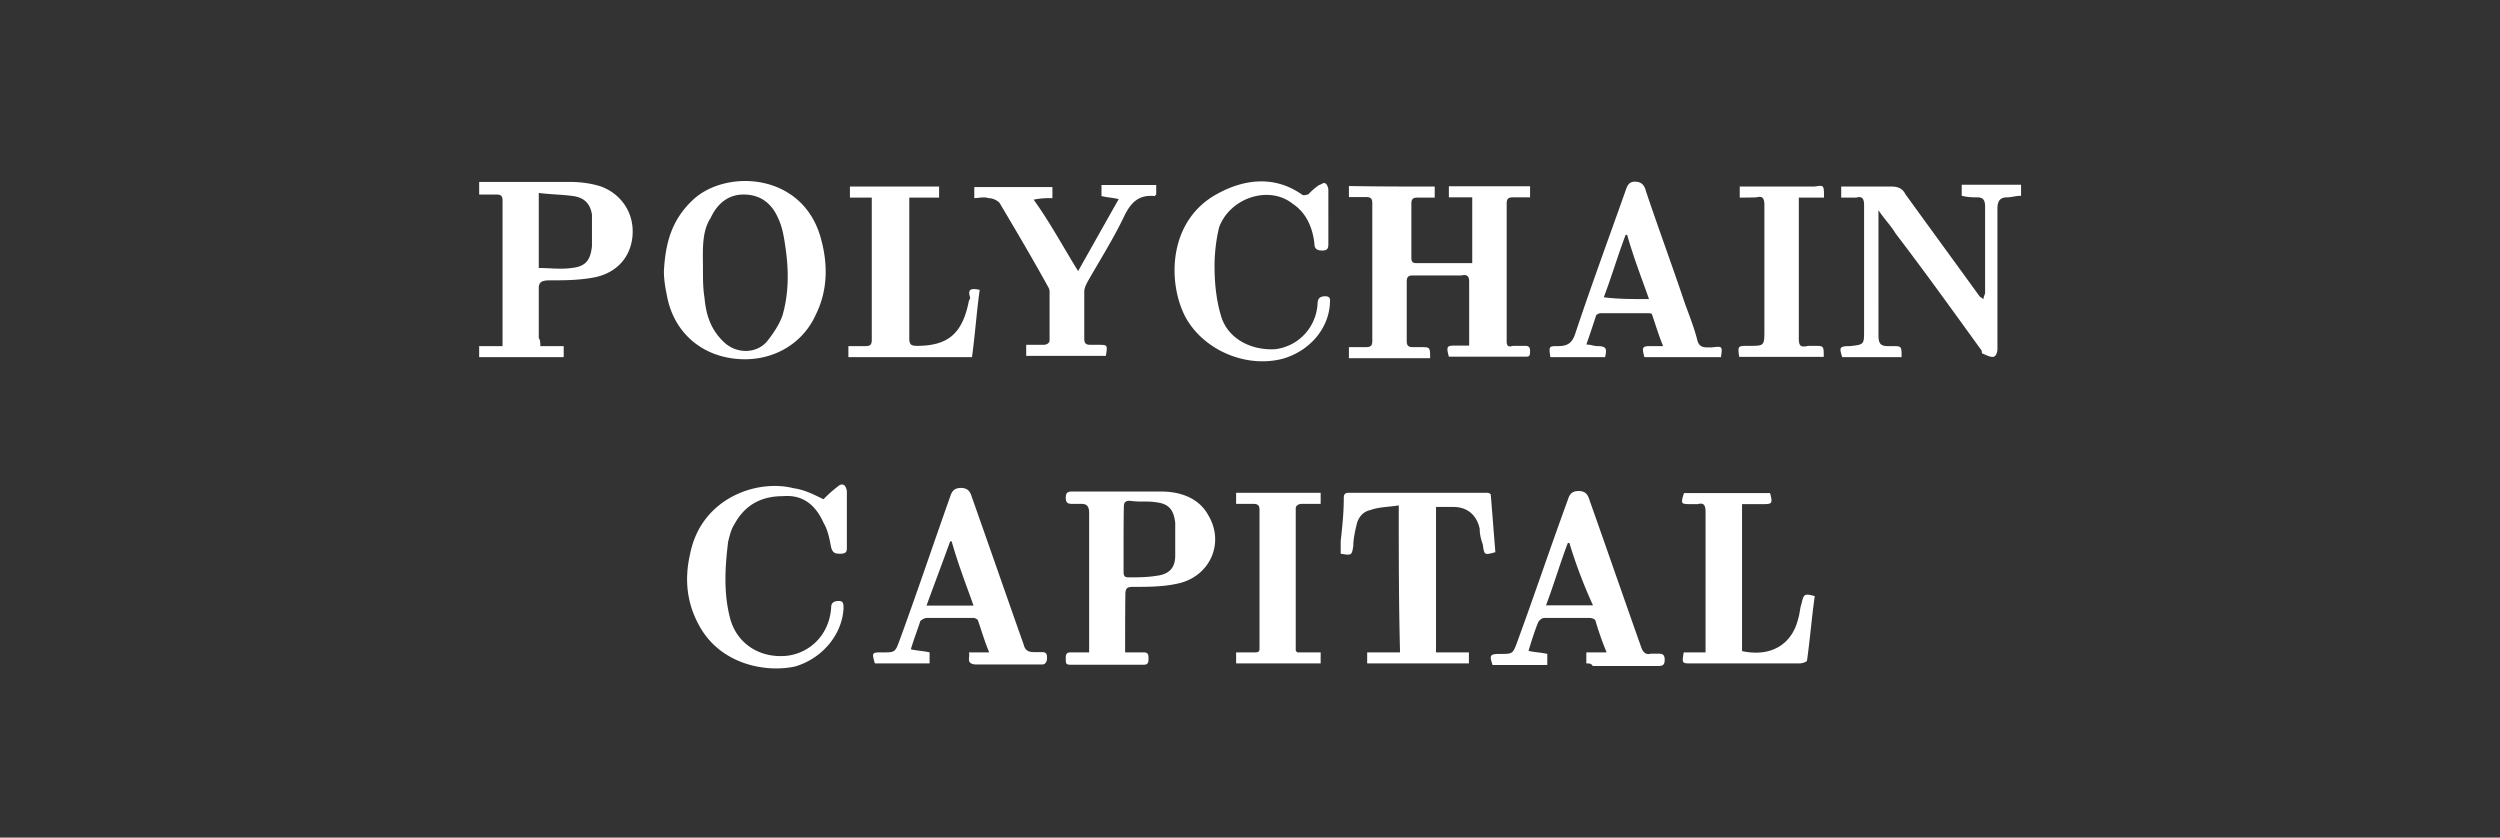<svg width="194" height="65" fill="none" xmlns="http://www.w3.org/2000/svg"><rect width="100%" height="100%" fill="#333333" stroke="none"/><path d="M41.929 26.858h1.814v.857h-6.56v-.857h1.815V15.572c0-.358-.12-.478-.478-.478h-1.336v-.977H44.222c.857 0 1.695.12 2.432.359 1.576.598 2.553 2.053 2.433 3.768-.12 1.695-1.216 2.911-2.911 3.27-1.216.24-2.433.24-3.51.24-.597 0-.857.12-.857.598v3.888c.12.14.12.379.12.618zm-.12-11.884v5.822c.858 0 1.695.12 2.553 0 1.096-.12 1.455-.598 1.575-1.694v-2.433c-.12-.857-.598-1.336-1.456-1.455-.857-.12-1.695-.12-2.672-.24zm22.092 23.767c.24-.24.598-.598 1.097-.977.12-.12.359-.24.478-.12.12 0 .24.36.24.48v4.366c0 .239 0 .478-.479.478-.359 0-.598 0-.737-.478-.12-.599-.24-1.336-.599-1.934-.598-1.336-1.575-2.194-3.15-2.054-1.575 0-2.911.598-3.768 2.193-.24.36-.36.858-.479 1.336-.24 1.934-.359 3.888.12 5.822.478 2.054 2.313 3.27 4.486 3.03 1.814-.239 3.27-1.694 3.39-3.768 0-.358.239-.478.598-.478s.359.24.359.598c-.12 2.054-1.695 3.888-3.769 4.486-2.193.479-5.583-.12-7.277-2.91-1.097-1.815-1.336-3.77-.858-5.823.858-4.367 5.224-5.822 8.016-5.104.877.12 1.595.498 2.332.857zm47.434-24.265v.857H110c-.359 0-.479.12-.479.479v4.127c0 .24 0 .479.359.479h4.366v-5.105h-1.814v-.857h6.301v.857h-1.336c-.359 0-.479.12-.479.479v10.687c0 .359.12.478.479.359h.977c.359 0 .359.24.359.478 0 .36-.12.36-.359.36h-5.942c-.239-.858-.12-.858.598-.858h.977v-4.965c0-.359-.119-.598-.598-.478h-3.768c-.359 0-.479.12-.479.478v4.606c0 .359.12.479.479.479h.598c.738 0 .738 0 .738.857h-6.301v-.858h1.336c.359 0 .478-.12.478-.478V15.772c0-.36-.119-.479-.478-.479h-1.336v-.857c2.413.04 4.466.04 6.659.04zm-59.815 6.56c.12-2.194.598-4.008 2.312-5.583 2.553-2.313 8.375-2.054 9.83 2.91.598 2.055.598 4.128-.359 6.062-1.096 2.433-3.648 3.769-6.44 3.39-2.672-.36-4.606-2.194-5.104-4.845-.12-.598-.24-1.217-.24-1.934zm3.03-.12c0 .738 0 1.456.12 2.193.12 1.336.478 2.433 1.455 3.39.977.977 2.553.977 3.39 0 .478-.598.977-1.336 1.216-2.054.479-1.695.479-3.39.24-5.104-.12-.858-.24-1.695-.599-2.433-.478-1.096-1.336-1.814-2.672-1.814-1.216 0-2.053.738-2.552 1.814-.718 1.097-.598 2.552-.598 4.008zm88.328-5.583v-.857h3.888c.479 0 .858.12 1.097.598 1.934 2.672 3.888 5.344 5.822 8.015 0-.12 0 0 .239.12 0-.24.12-.359.12-.479v-6.679c0-.478-.12-.738-.598-.738-.359 0-.718 0-1.216-.12v-.857h4.605v.858c-.478 0-.717.12-1.096.12-.479 0-.738.239-.738.857v10.926c0 .24-.12.598-.359.598s-.478-.12-.738-.24c-.119 0-.119-.119-.119-.238-2.193-3.031-4.367-6.062-6.68-9.092-.359-.599-.857-1.097-1.336-1.815V26c0 .599.12.858.718.858h.359c.718 0 .718 0 .718.857h-4.606c-.239-.738-.239-.857.598-.857 1.097-.12 1.097-.12 1.097-1.216v-9.71c0-.48-.12-.738-.598-.599h-1.177zM87.309 50.625h1.456c.359 0 .359.239.359.478 0 .24 0 .479-.36.479h-5.702c-.358 0-.358-.12-.358-.479 0-.24 0-.478.358-.478h1.456V39.838c0-.479-.12-.738-.598-.738h-.738c-.359 0-.478-.12-.478-.479 0-.358.12-.478.478-.478h6.919c1.455 0 2.91.478 3.648 1.814 1.336 2.194.12 4.846-2.432 5.344-1.097.24-2.313.24-3.39.24-.478 0-.598.119-.598.597-.02 1.576-.02 2.911-.02 4.487zm-.12-8.733v2.432c0 .24 0 .479.36.479.737 0 1.455 0 2.193-.12.977-.12 1.455-.598 1.455-1.575v-2.552c-.12-.977-.478-1.456-1.455-1.576-.738-.12-1.336 0-2.054-.12-.359 0-.478.12-.478.48-.02.976-.02 1.834-.02 2.551zm21.355-2.672c-.738.12-1.575.12-2.193.359-.598.12-.977.598-1.097 1.216-.119.478-.239 1.096-.239 1.575-.12.738-.12.738-.977.598v-.977c.12-1.096.239-2.193.239-3.27 0-.239 0-.478.359-.478h10.807s.119 0 .239.12c.12 1.455.239 3.03.359 4.486-.857.239-.857.239-.977-.599-.12-.358-.239-.737-.239-1.216-.24-1.096-.977-1.695-2.054-1.695h-1.336v11.286h2.552v.857h-7.895v-.857h2.552c-.1-3.749-.1-7.517-.1-11.405zm25.003-11.505h-5.942c-.239-.857-.119-.857.599-.857h.857c-.359-.858-.598-1.695-.857-2.433 0-.12-.24-.12-.359-.12h-3.649c-.12 0-.359.12-.359.24a94.016 94.016 0 0 1-.738 2.193c.359 0 .598.12.858.12.737 0 .737.239.598.857h-4.247c-.12-.857-.12-.857.598-.857.738 0 1.097-.24 1.336-.977 1.216-3.649 2.552-7.278 3.888-11.046.12-.36.239-.738.738-.738.478 0 .737.24.857.738.977 2.91 2.054 5.822 3.031 8.733.359.977.737 1.934.977 2.91.119.36.359.48.737.48h.359c.838-.1.838-.1.718.757zm-5.583-4.506c-.598-1.695-1.216-3.27-1.695-4.985h-.119c-.598 1.575-1.097 3.27-1.695 4.845 1.077.14 2.173.14 3.509.14zM75.187 50.625h1.575c-.36-.858-.598-1.695-.858-2.433 0-.12-.239-.24-.358-.24h-3.65c-.119 0-.358.12-.478.24-.239.738-.478 1.336-.738 2.193.48.12.977.12 1.456.24v.857h-4.247c-.24-.857-.24-.857.598-.857.977 0 .977 0 1.336-.977 1.336-3.65 2.552-7.278 3.888-11.046.12-.36.24-.738.858-.738.598 0 .737.359.857.738 1.336 3.768 2.672 7.636 4.008 11.405.12.478.359.598.857.598h.598c.359 0 .359.239.359.478 0 .24-.12.479-.359.479h-5.224c-.738-.08-.359-.559-.478-.937zm-3.29-3.63h3.649c-.599-1.694-1.217-3.27-1.695-4.984h-.12c-.618 1.715-1.216 3.29-1.834 4.985zm51.202 4.487v-.857h1.575a23.523 23.523 0 0 1-.857-2.433c0-.12-.239-.24-.478-.24h-3.51c-.119 0-.359.12-.478.36-.239.598-.479 1.336-.738 2.193.479.12.977.12 1.456.24v.857h-4.247c-.24-.738-.24-.858.598-.858.977 0 .977 0 1.336-.977 1.336-3.649 2.552-7.277 3.888-10.926.119-.359.239-.738.857-.738.598 0 .738.359.857.738 1.336 3.768 2.672 7.636 4.008 11.405.12.359.359.598.738.478h.478c.359 0 .599 0 .599.479 0 .478-.24.478-.599.478h-4.984c-.12-.199-.24-.199-.499-.199zm-1.316-9.351h-.119c-.599 1.575-1.097 3.27-1.695 4.845h3.649a38.472 38.472 0 0 1-1.835-4.845zM83.661 21.036c1.096-1.934 2.053-3.65 3.15-5.583-.479-.12-.858-.12-1.336-.24v-.857h4.247v.738l-.12.12c-1.216-.12-1.814.478-2.313 1.455-.857 1.814-1.934 3.51-2.91 5.224-.12.24-.24.479-.24.738v3.648c0 .36.12.479.479.479h.598c.738 0 .738 0 .598.857h-6.181v-.857h1.336c.24 0 .478-.12.478-.359v-3.768c0-.24-.12-.36-.239-.598-1.216-2.194-2.432-4.247-3.649-6.301a1.3 1.3 0 0 0-.857-.359c-.359-.12-.738 0-1.097 0v-.857h6.062v.857c-.479 0-.858 0-1.456.12 1.276 1.774 2.253 3.609 3.45 5.543zm19.42-4.247v2.053c0 .36 0 .599-.479.599-.359 0-.598-.12-.598-.479-.119-1.216-.598-2.433-1.695-3.15-1.814-1.456-4.845-.479-5.702 1.814-.24.977-.359 2.054-.359 3.03 0 1.217.12 2.553.478 3.77.48 1.814 2.313 2.79 4.248 2.671 1.814-.24 3.15-1.695 3.269-3.51 0-.358.12-.597.599-.597.478 0 .358.359.358.598-.119 1.934-1.575 3.649-3.648 4.247-2.792.738-6.062-.598-7.517-3.15-1.456-2.672-1.456-7.637 2.552-9.71 2.054-1.097 4.367-1.337 6.44.119.12.12.359 0 .479 0 .239-.24.478-.479.857-.738.12 0 .359-.24.479-.12.119 0 .239.36.239.48v2.073zm37.744 29.469c-.24 1.695-.359 3.27-.598 4.985 0 .12-.359.239-.599.239h-8.374c-.738 0-.738 0-.598-.857h1.695V39.718c0-.478-.12-.738-.598-.598h-.479c-.857 0-.857 0-.598-.857h6.679c.24.857.12.857-.598.857h-1.575v11.405c2.193.478 3.888-.479 4.367-2.552.119-.36.119-.738.239-1.097.179-.738.179-.857 1.037-.618zm-64.8-23.767c-.24 1.695-.36 3.51-.6 5.224h-9.59v-.857h1.336c.36 0 .479-.12.479-.479V15.333h-1.695v-.857h6.919v.857H70.56V26.24c0 .478.12.598.598.598 2.433 0 3.51-.977 4.008-3.39 0-.12.12-.239.12-.359-.24-.717.139-.717.737-.598zm19.898 16.61v-.858h6.56v.857h-1.456c-.239 0-.478.12-.478.359v10.926c0 .12 0 .12.119.24h1.815v.857h-6.56v-.857h1.455c.36 0 .36-.12.36-.36V39.58c0-.36-.12-.479-.48-.479h-1.335zm39.08-23.768v-.857h5.822c.717-.12.717-.12.717.857h-1.954V26.24c0 .598.12.737.738.598h.479c.718 0 .718 0 .718.857h-6.56c-.12-.857-.12-.857.737-.857 1.217 0 1.217 0 1.217-1.216v-9.71c0-.48-.12-.738-.598-.599-.479.02-.958.02-1.316.02z" fill="#fff"/></svg>